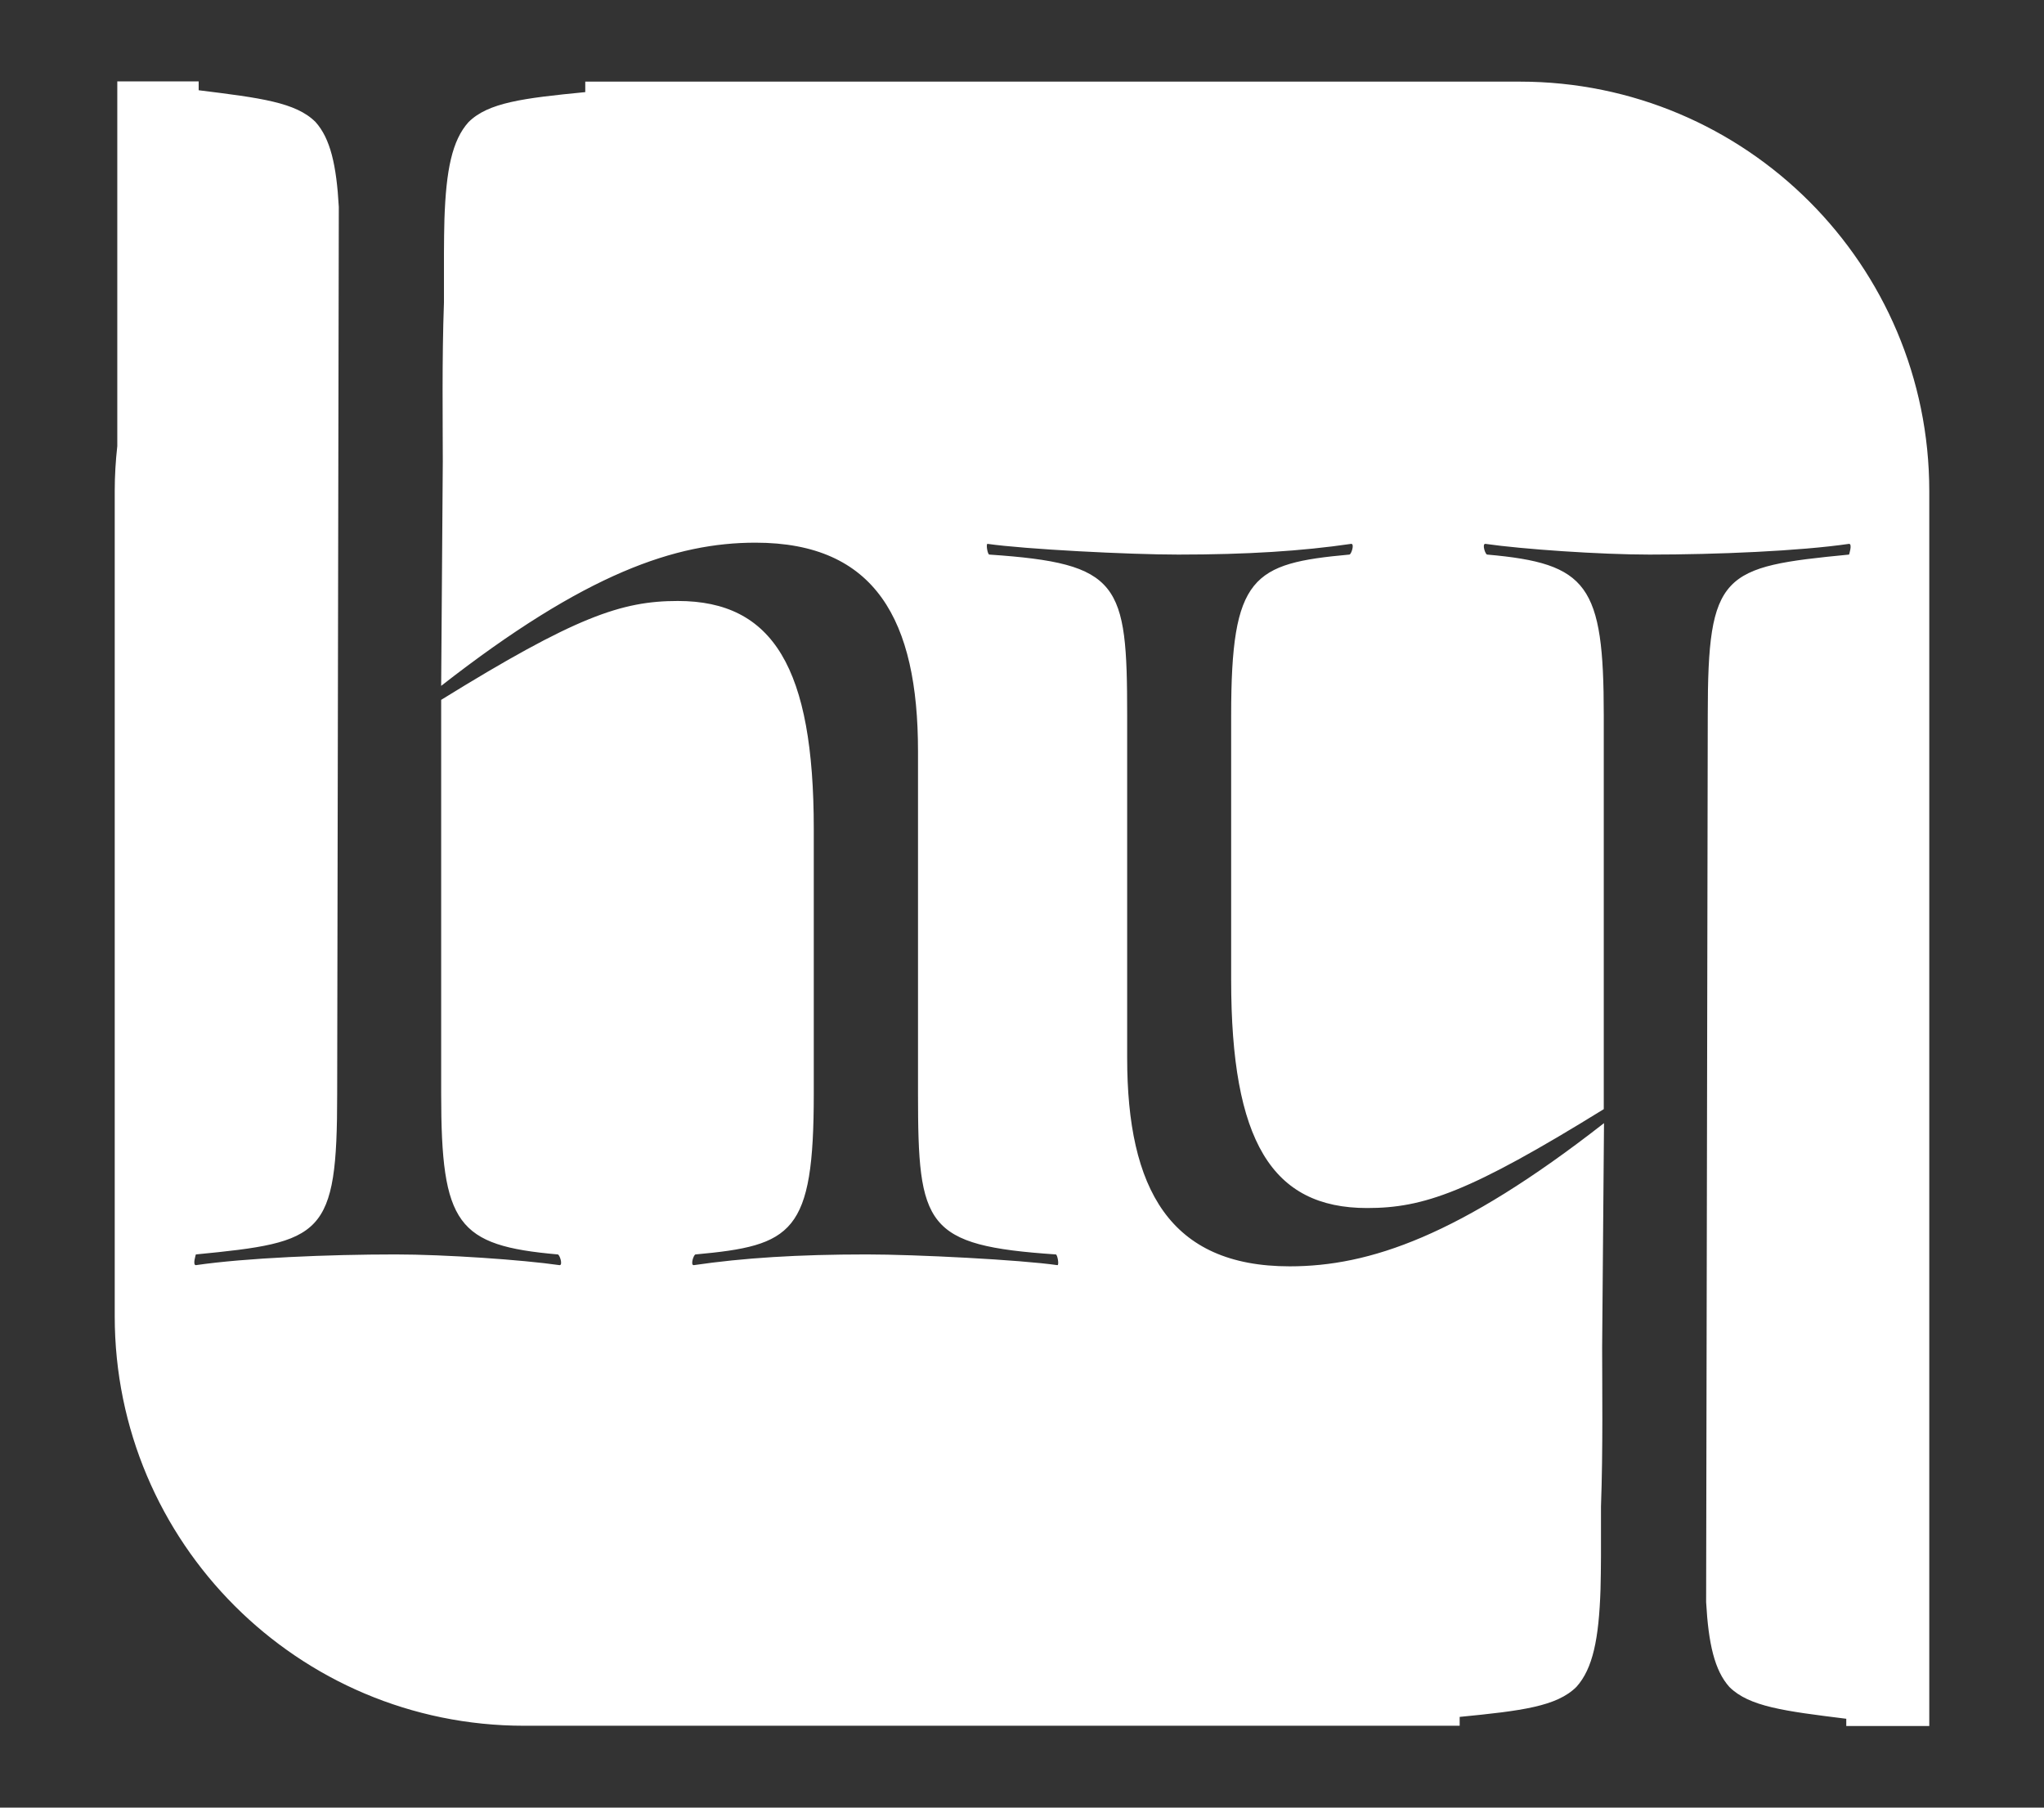 <?xml version="1.0" encoding="UTF-8"?>
<svg xmlns="http://www.w3.org/2000/svg" id="Layer_1" viewBox="0 0 87.66 77.51">
  <rect x="0" y="0" width="87.66" height="77.51" fill="#333333" stroke="none"/>
  <defs>
    <style>.cls-1{fill:#fff;stroke-width:0px;}</style>
  </defs>
  <path class="cls-1" d="m65.19,3.5H25.1v.45c-2.67.26-4.17.45-5.01,1.29-.7.78-.96,2.05-1.03,4.17-.01.44-.02.91-.02,1.43v2.06h0s0,.05,0,.07c-.09,2.43-.05,5.23-.05,6.81l-.07,9.63c6.21-4.85,10.07-6.14,13.48-6.14,5.15,0,6.97,3.33,6.97,8.94v14.69c0,5.68.3,6.51,5.91,6.89.07,0,.15.46.07.46-1.59-.23-6.06-.46-8.18-.46-2.96,0-5.3.15-7.42.46-.15,0,0-.46.08-.46,4.17-.38,5.07-.9,5.07-6.89v-11.36c0-6.89-1.74-9.77-5.83-9.77-2.42,0-4.39.68-10.15,4.24v16.89c0,5.61.68,6.51,5,6.89.08,0,.23.46.08.46-1.59-.23-4.92-.46-7.04-.46-2.88,0-6.44.15-8.56.46-.15,0,0-.46,0-.46,5.45-.53,6.06-.76,6.06-6.89l.07-38.03c-.1-1.78-.36-2.93-1-3.64-.84-.84-2.35-1.03-5.01-1.36v-.38h-3.49v15.64c-.07.63-.11,1.27-.11,1.92v35.39c0,9.7,7.86,17.56,17.56,17.56h40.12v-.38c2.66-.26,4.17-.45,5.01-1.29.7-.78.96-2.05,1.03-4.17.01-.44.02-.91.02-1.43v-2.06h0s0-.05,0-.07c.09-2.43.05-5.23.05-6.81l.08-9.63c-6.21,4.85-10.07,6.14-13.48,6.14-5.15,0-6.97-3.33-6.97-8.94v-14.69c0-5.68-.3-6.51-5.91-6.89-.08,0-.15-.46-.08-.46,1.59.23,6.06.46,8.18.46,2.95,0,5.3-.15,7.42-.46.15,0,0,.46-.08.46-4.16.38-5.07.91-5.07,6.89v11.36c0,6.89,1.74,9.77,5.83,9.77,2.43,0,4.39-.68,10.15-4.24v-16.89c0-5.6-.68-6.51-5-6.89-.08,0-.23-.46-.08-.46,1.59.23,4.93.46,7.04.46,2.88,0,6.44-.15,8.56-.46.15,0,0,.46,0,.46-5.45.53-6.06.76-6.06,6.89l-.07,38.03c.1,1.78.36,2.93,1,3.64.85.84,2.35,1.03,5.01,1.36v.31h3.56V21.06c0-9.7-7.86-17.56-17.56-17.56Z"></path>
</svg>
